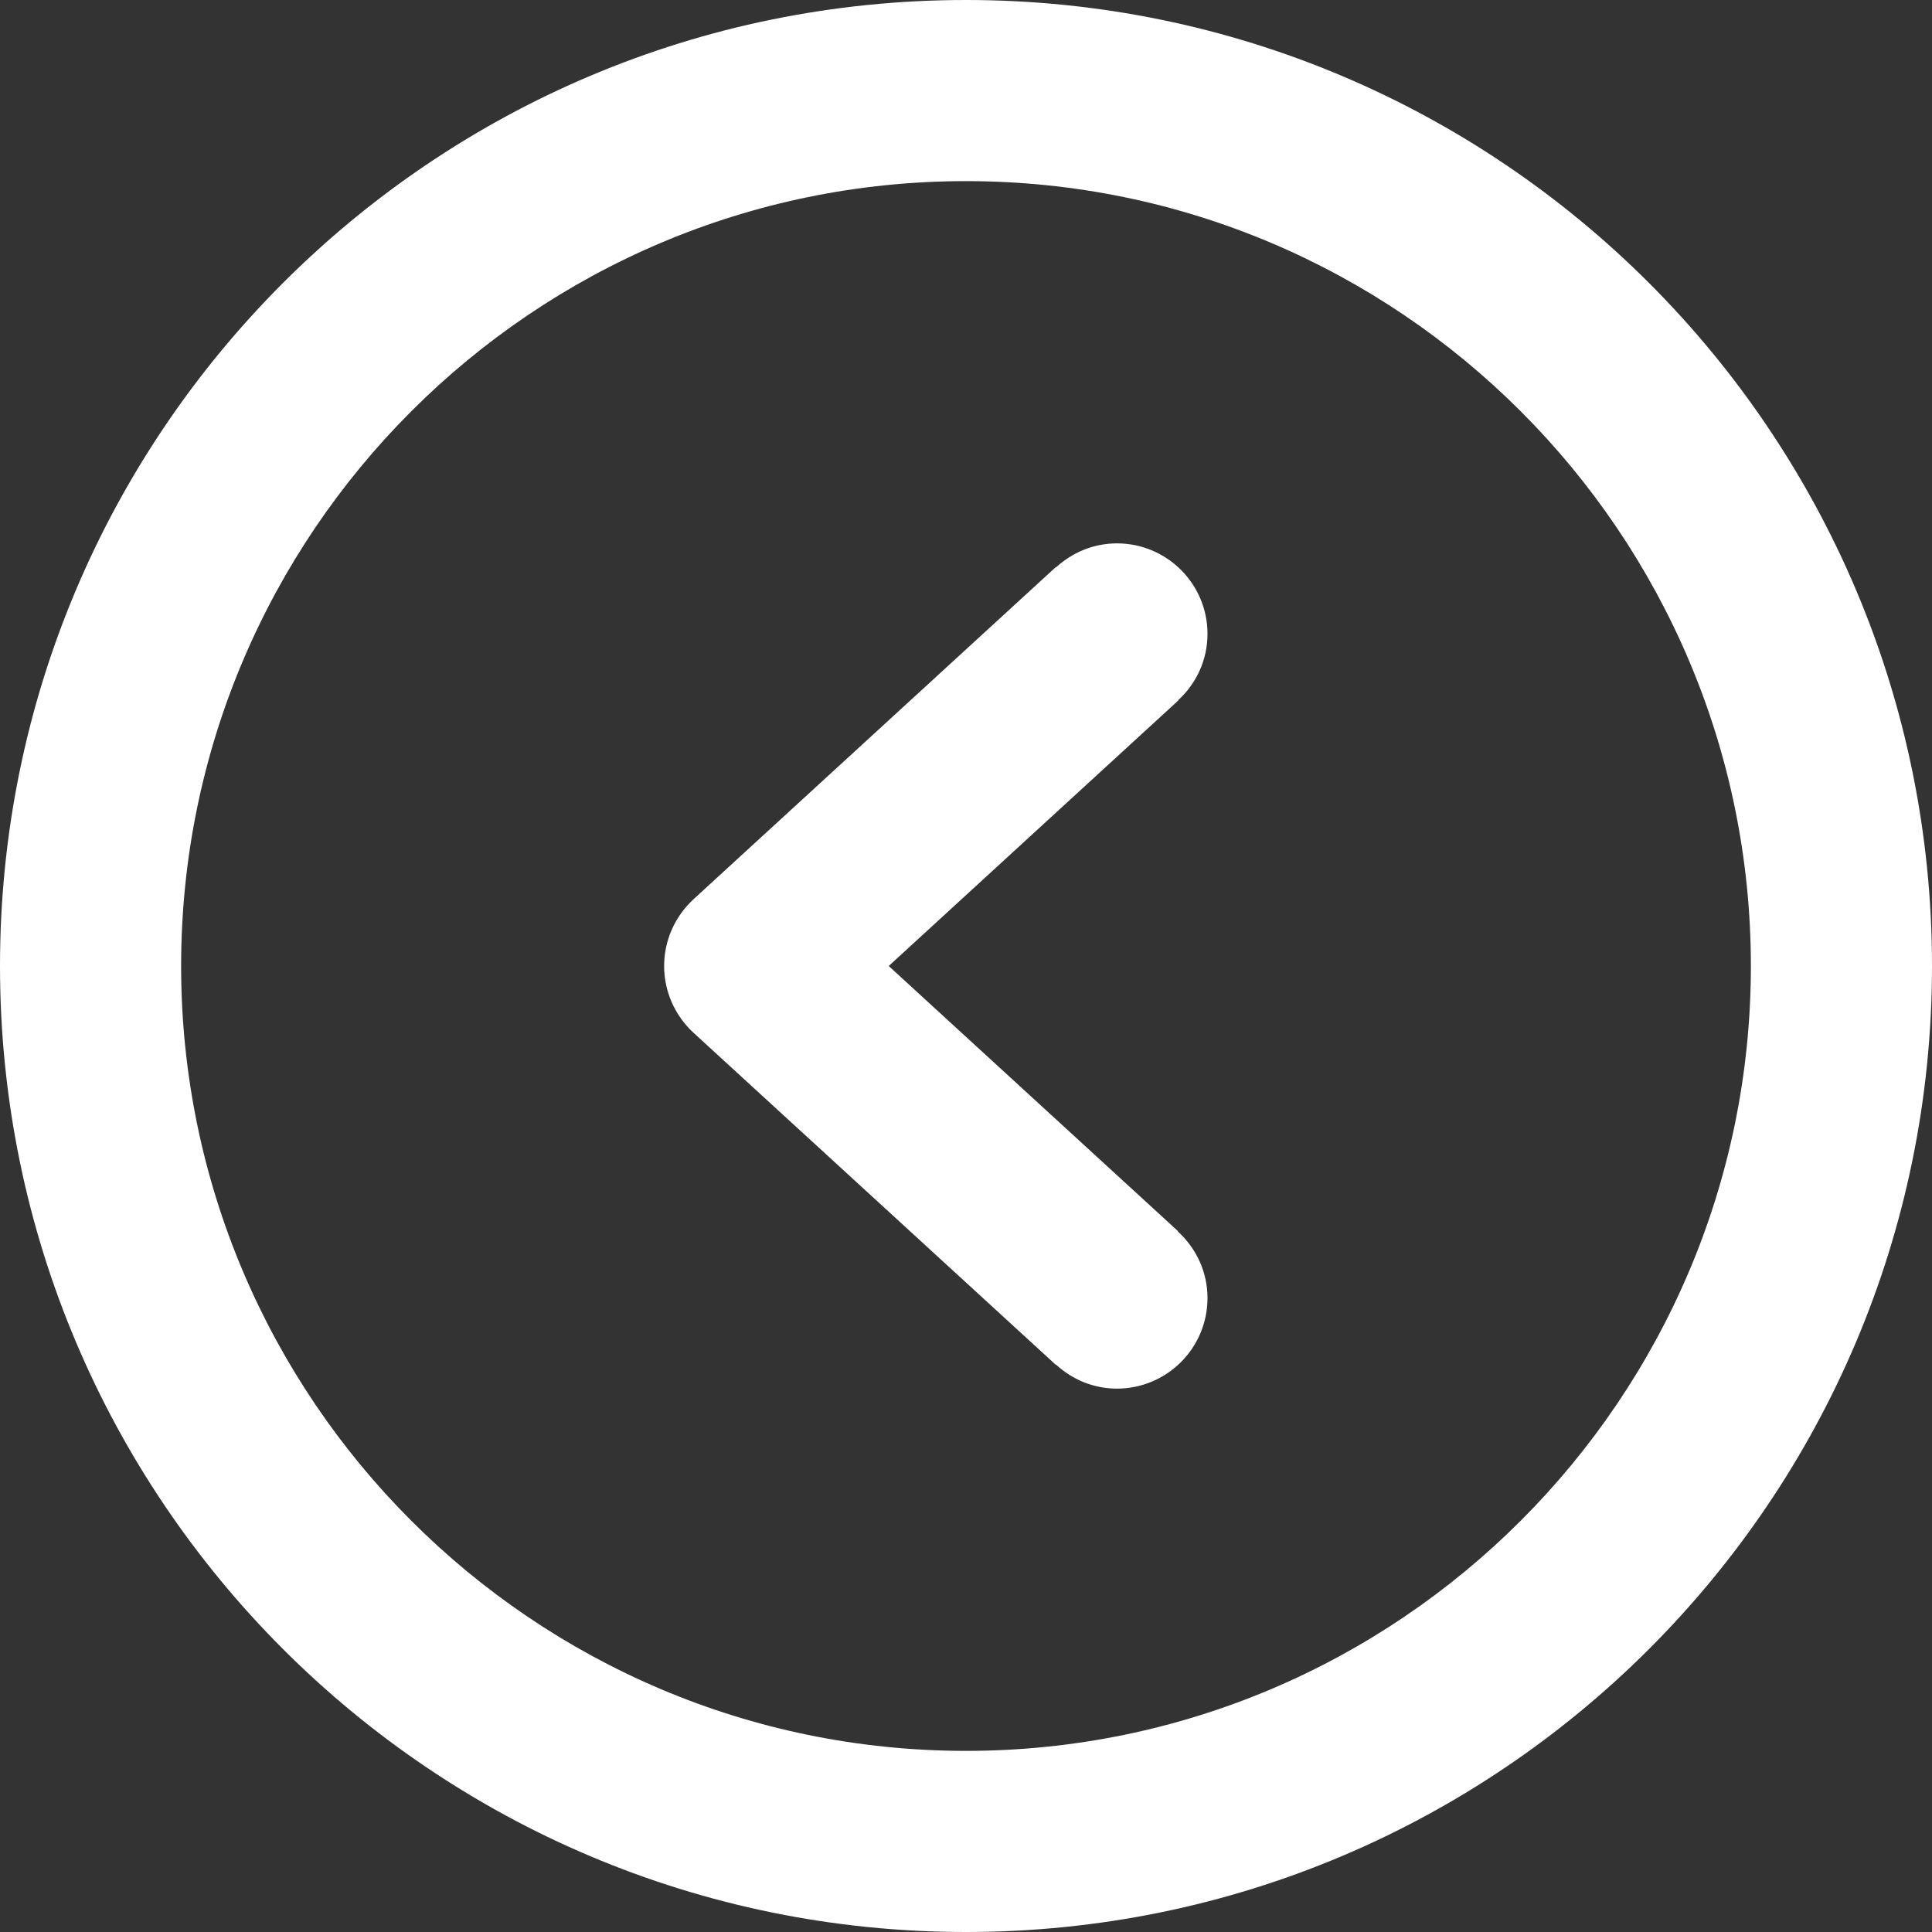 <?xml version="1.0" encoding="UTF-8"?>
<svg width="20px" height="20px" viewBox="0 0 20 20" version="1.1" xmlns="http://www.w3.org/2000/svg" xmlns:xlink="http://www.w3.org/1999/xlink">
    <rect x="0" y="0" width="20" height="20" fill="#333333" stroke="none"/>
    <!-- Generator: Sketch 50.2 (55047) - http://www.bohemiancoding.com/sketch -->
    <title>ic-left-arrow-circle</title>
    <desc>Created with Sketch.</desc>
    <defs></defs>
    <g id="Welcome" stroke="none" stroke-width="1" fill="none" fill-rule="evenodd">
        <g id="01_Anasayfa" transform="translate(-948, -555)" fill="#FFFFFF" fill-rule="nonzero">
            <g id="Content" transform="translate(330, 540)">
                <g id="ic-left-arrow-circle" transform="translate(628, 25) rotate(-180) translate(-628, -25) translate(618, 15)">
                    <path d="M9.071,5.872 L9.069,5.874 C8.902,5.721 8.682,5.625 8.438,5.625 C7.92,5.625 7.5,6.045 7.5,6.563 C7.5,6.836 7.619,7.08 7.806,7.251 L7.804,7.254 L10.8,10 L7.804,12.747 L7.806,12.749 C7.619,12.92 7.5,13.164 7.5,13.438 C7.5,13.955 7.92,14.375 8.437,14.375 C8.682,14.375 8.902,14.279 9.069,14.126 L9.071,14.129 L12.821,10.691 C13.014,10.513 13.125,10.263 13.125,10 C13.125,9.737 13.014,9.487 12.821,9.309 L9.071,5.872 Z M10,0 C4.478,0 0,4.478 0,10 C0,15.522 4.478,20 10,20 C15.522,20 20,15.522 20,10 C20,4.478 15.522,0 10,0 Z M10,18.125 C5.52,18.125 1.875,14.48 1.875,10 C1.875,5.52 5.52,1.875 10,1.875 C14.48,1.875 18.125,5.52 18.125,10 C18.125,14.48 14.48,18.125 10,18.125 Z" id="Shape"></path>
                </g>
            </g>
        </g>
    </g>
</svg>